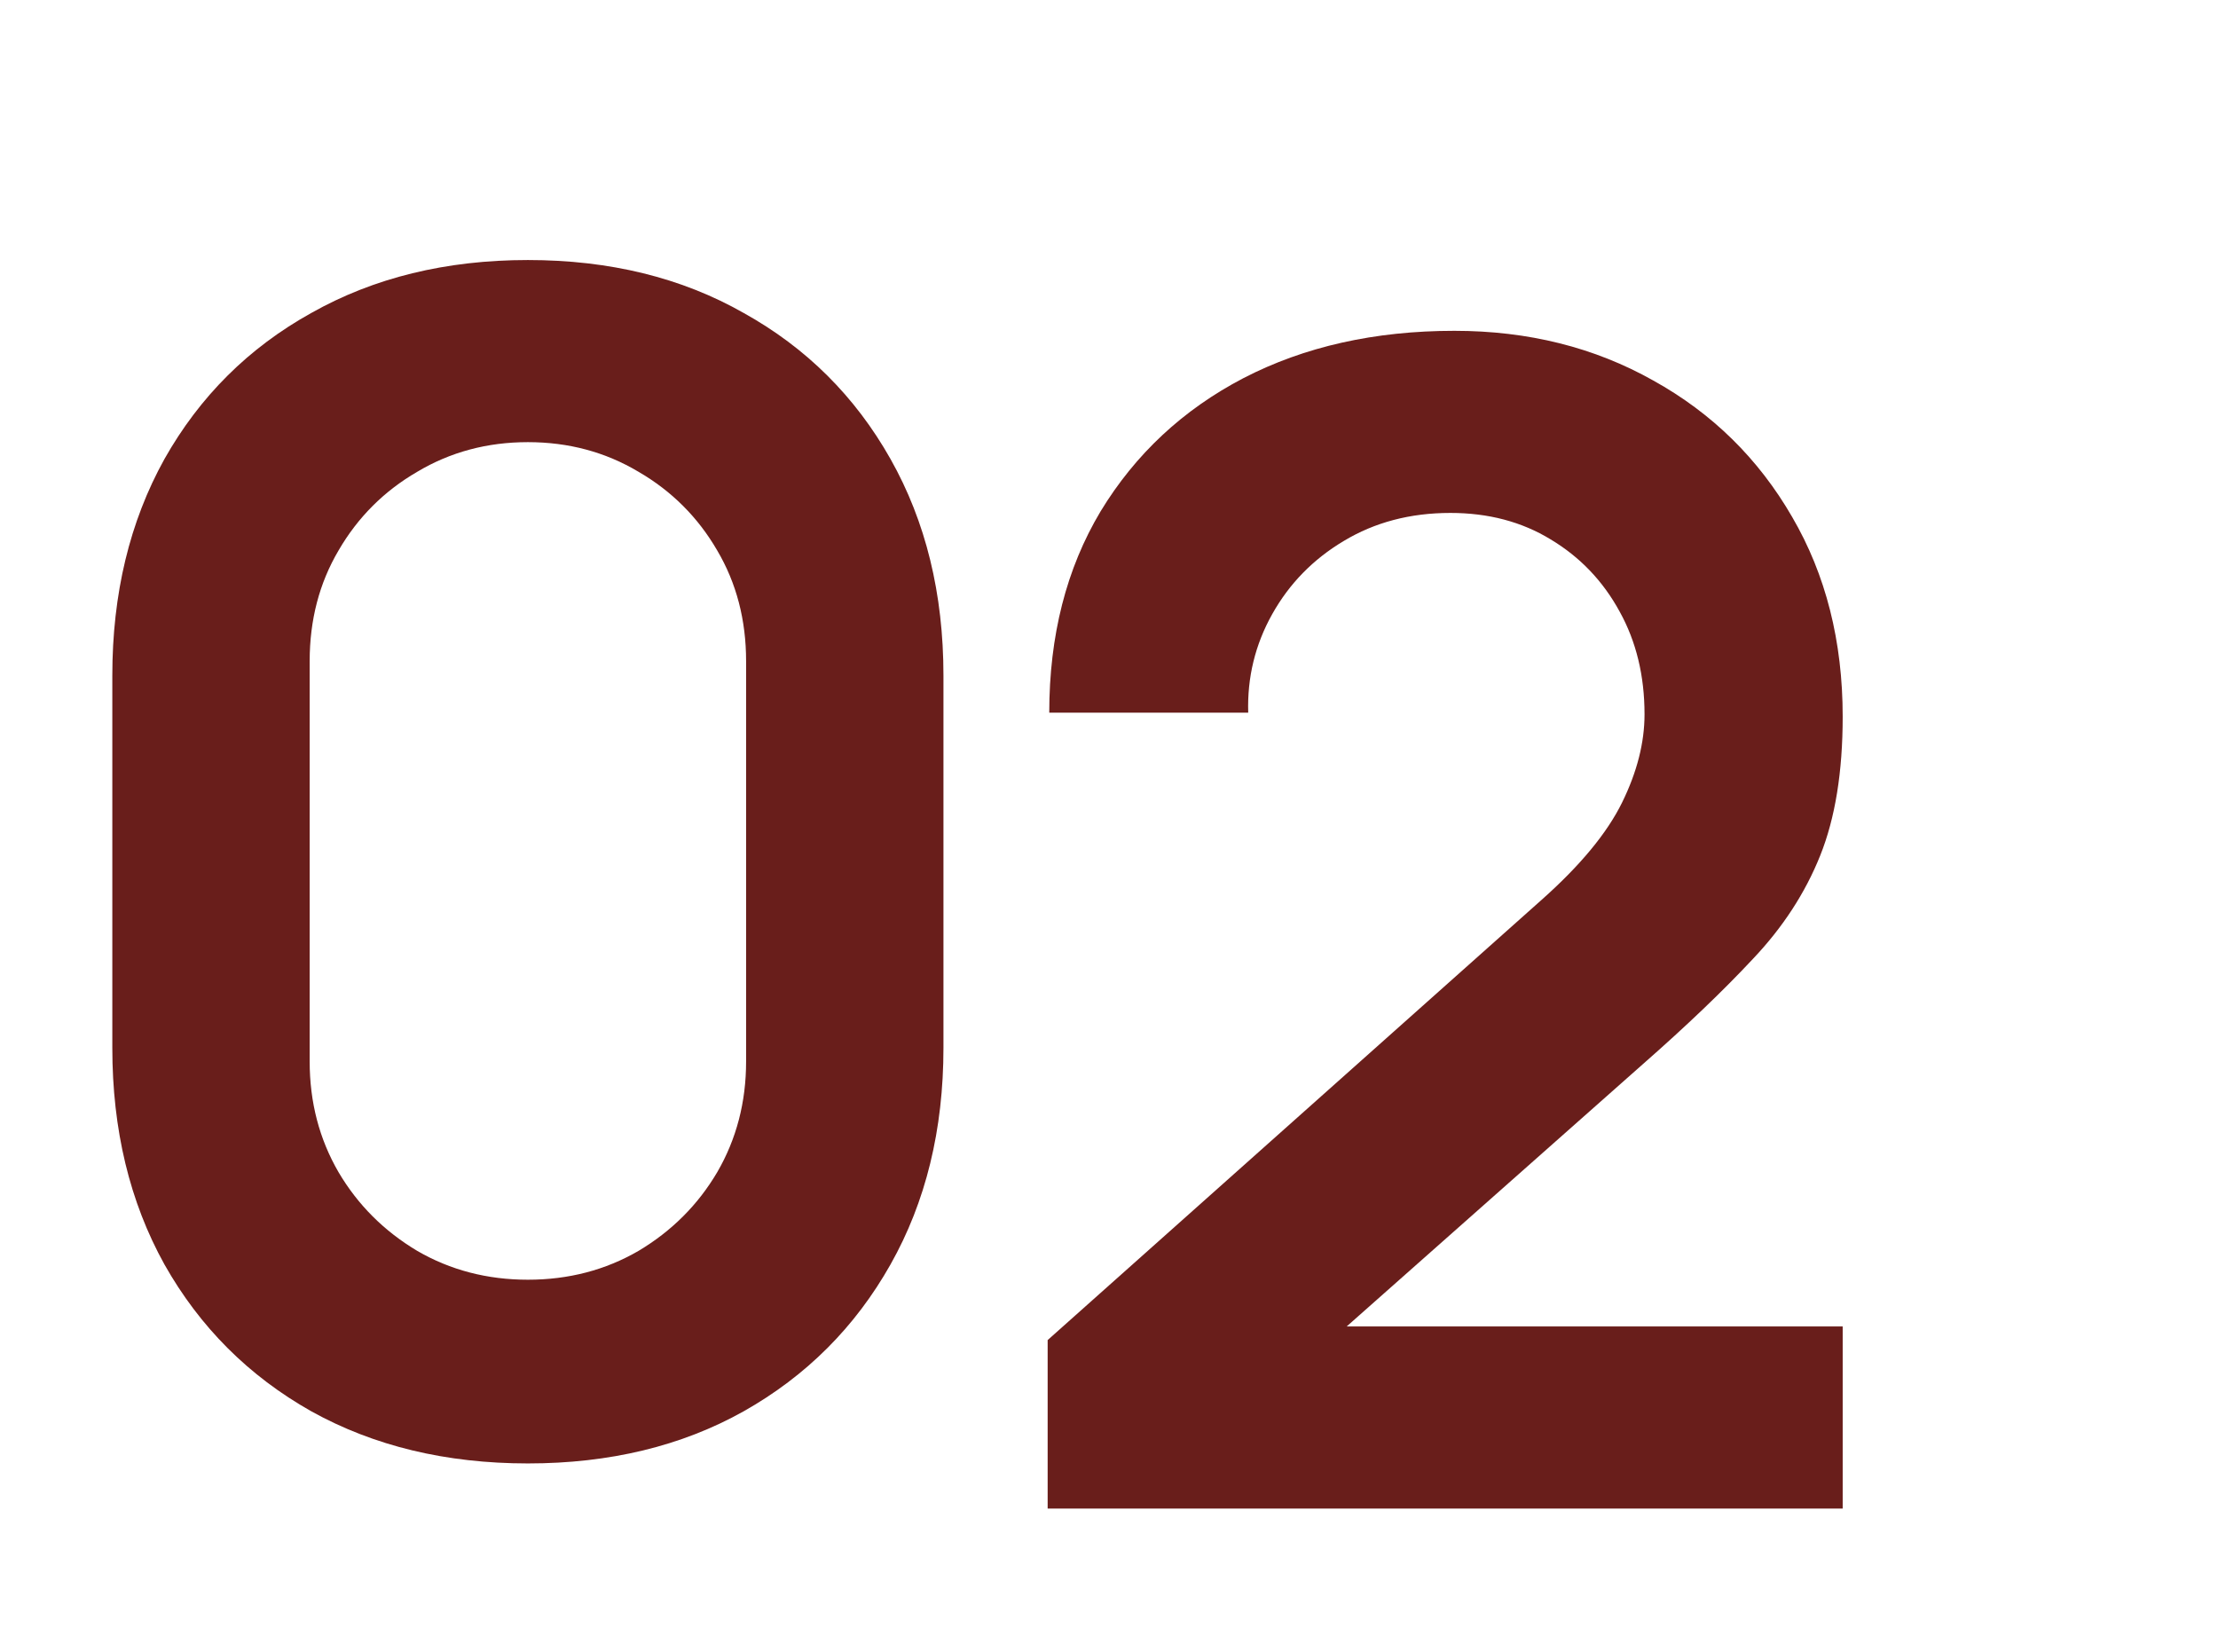 <?xml version="1.0" encoding="UTF-8"?> <svg xmlns="http://www.w3.org/2000/svg" width="94" height="70" viewBox="0 0 94 70" fill="none"><path d="M22.372 62.02C18.904 62.02 15.844 61.283 13.192 59.81C10.54 58.314 8.466 56.24 6.97 53.588C5.497 50.936 4.76 47.876 4.76 44.408V28.632C4.76 25.164 5.497 22.104 6.97 19.452C8.466 16.8 10.54 14.737 13.192 13.264C15.844 11.768 18.904 11.02 22.372 11.02C25.84 11.02 28.889 11.768 31.518 13.264C34.17 14.737 36.244 16.8 37.74 19.452C39.236 22.104 39.984 25.164 39.984 28.632V44.408C39.984 47.876 39.236 50.936 37.74 53.588C36.244 56.24 34.17 58.314 31.518 59.81C28.889 61.283 25.84 62.02 22.372 62.02ZM22.372 54.234C24.095 54.234 25.659 53.826 27.064 53.01C28.469 52.171 29.58 51.061 30.396 49.678C31.212 48.273 31.62 46.709 31.62 44.986V28.02C31.62 26.275 31.212 24.711 30.396 23.328C29.58 21.923 28.469 20.812 27.064 19.996C25.659 19.157 24.095 18.738 22.372 18.738C20.649 18.738 19.085 19.157 17.68 19.996C16.275 20.812 15.164 21.923 14.348 23.328C13.532 24.711 13.124 26.275 13.124 28.02V44.986C13.124 46.709 13.532 48.273 14.348 49.678C15.164 51.061 16.275 52.171 17.68 53.01C19.085 53.826 20.649 54.234 22.372 54.234Z" fill="#691E1B"></path><path d="M44.4 63.932V56.792L65.344 38.126C66.976 36.675 68.109 35.304 68.744 34.012C69.379 32.72 69.696 31.473 69.696 30.272C69.696 28.64 69.345 27.189 68.642 25.92C67.939 24.628 66.965 23.608 65.718 22.86C64.494 22.112 63.077 21.738 61.468 21.738C59.768 21.738 58.261 22.135 56.946 22.928C55.654 23.699 54.645 24.73 53.92 26.022C53.195 27.314 52.855 28.708 52.9 30.204H44.468C44.468 26.94 45.193 24.095 46.644 21.67C48.117 19.245 50.135 17.363 52.696 16.026C55.28 14.689 58.261 14.02 61.638 14.02C64.766 14.02 67.577 14.723 70.07 16.128C72.563 17.511 74.524 19.437 75.952 21.908C77.38 24.356 78.094 27.178 78.094 30.374C78.094 32.709 77.777 34.669 77.142 36.256C76.507 37.843 75.555 39.305 74.286 40.642C73.039 41.979 71.487 43.464 69.628 45.096L54.77 58.254L54.022 56.214H78.094V63.932H44.4Z" fill="#691E1B"></path></svg> 